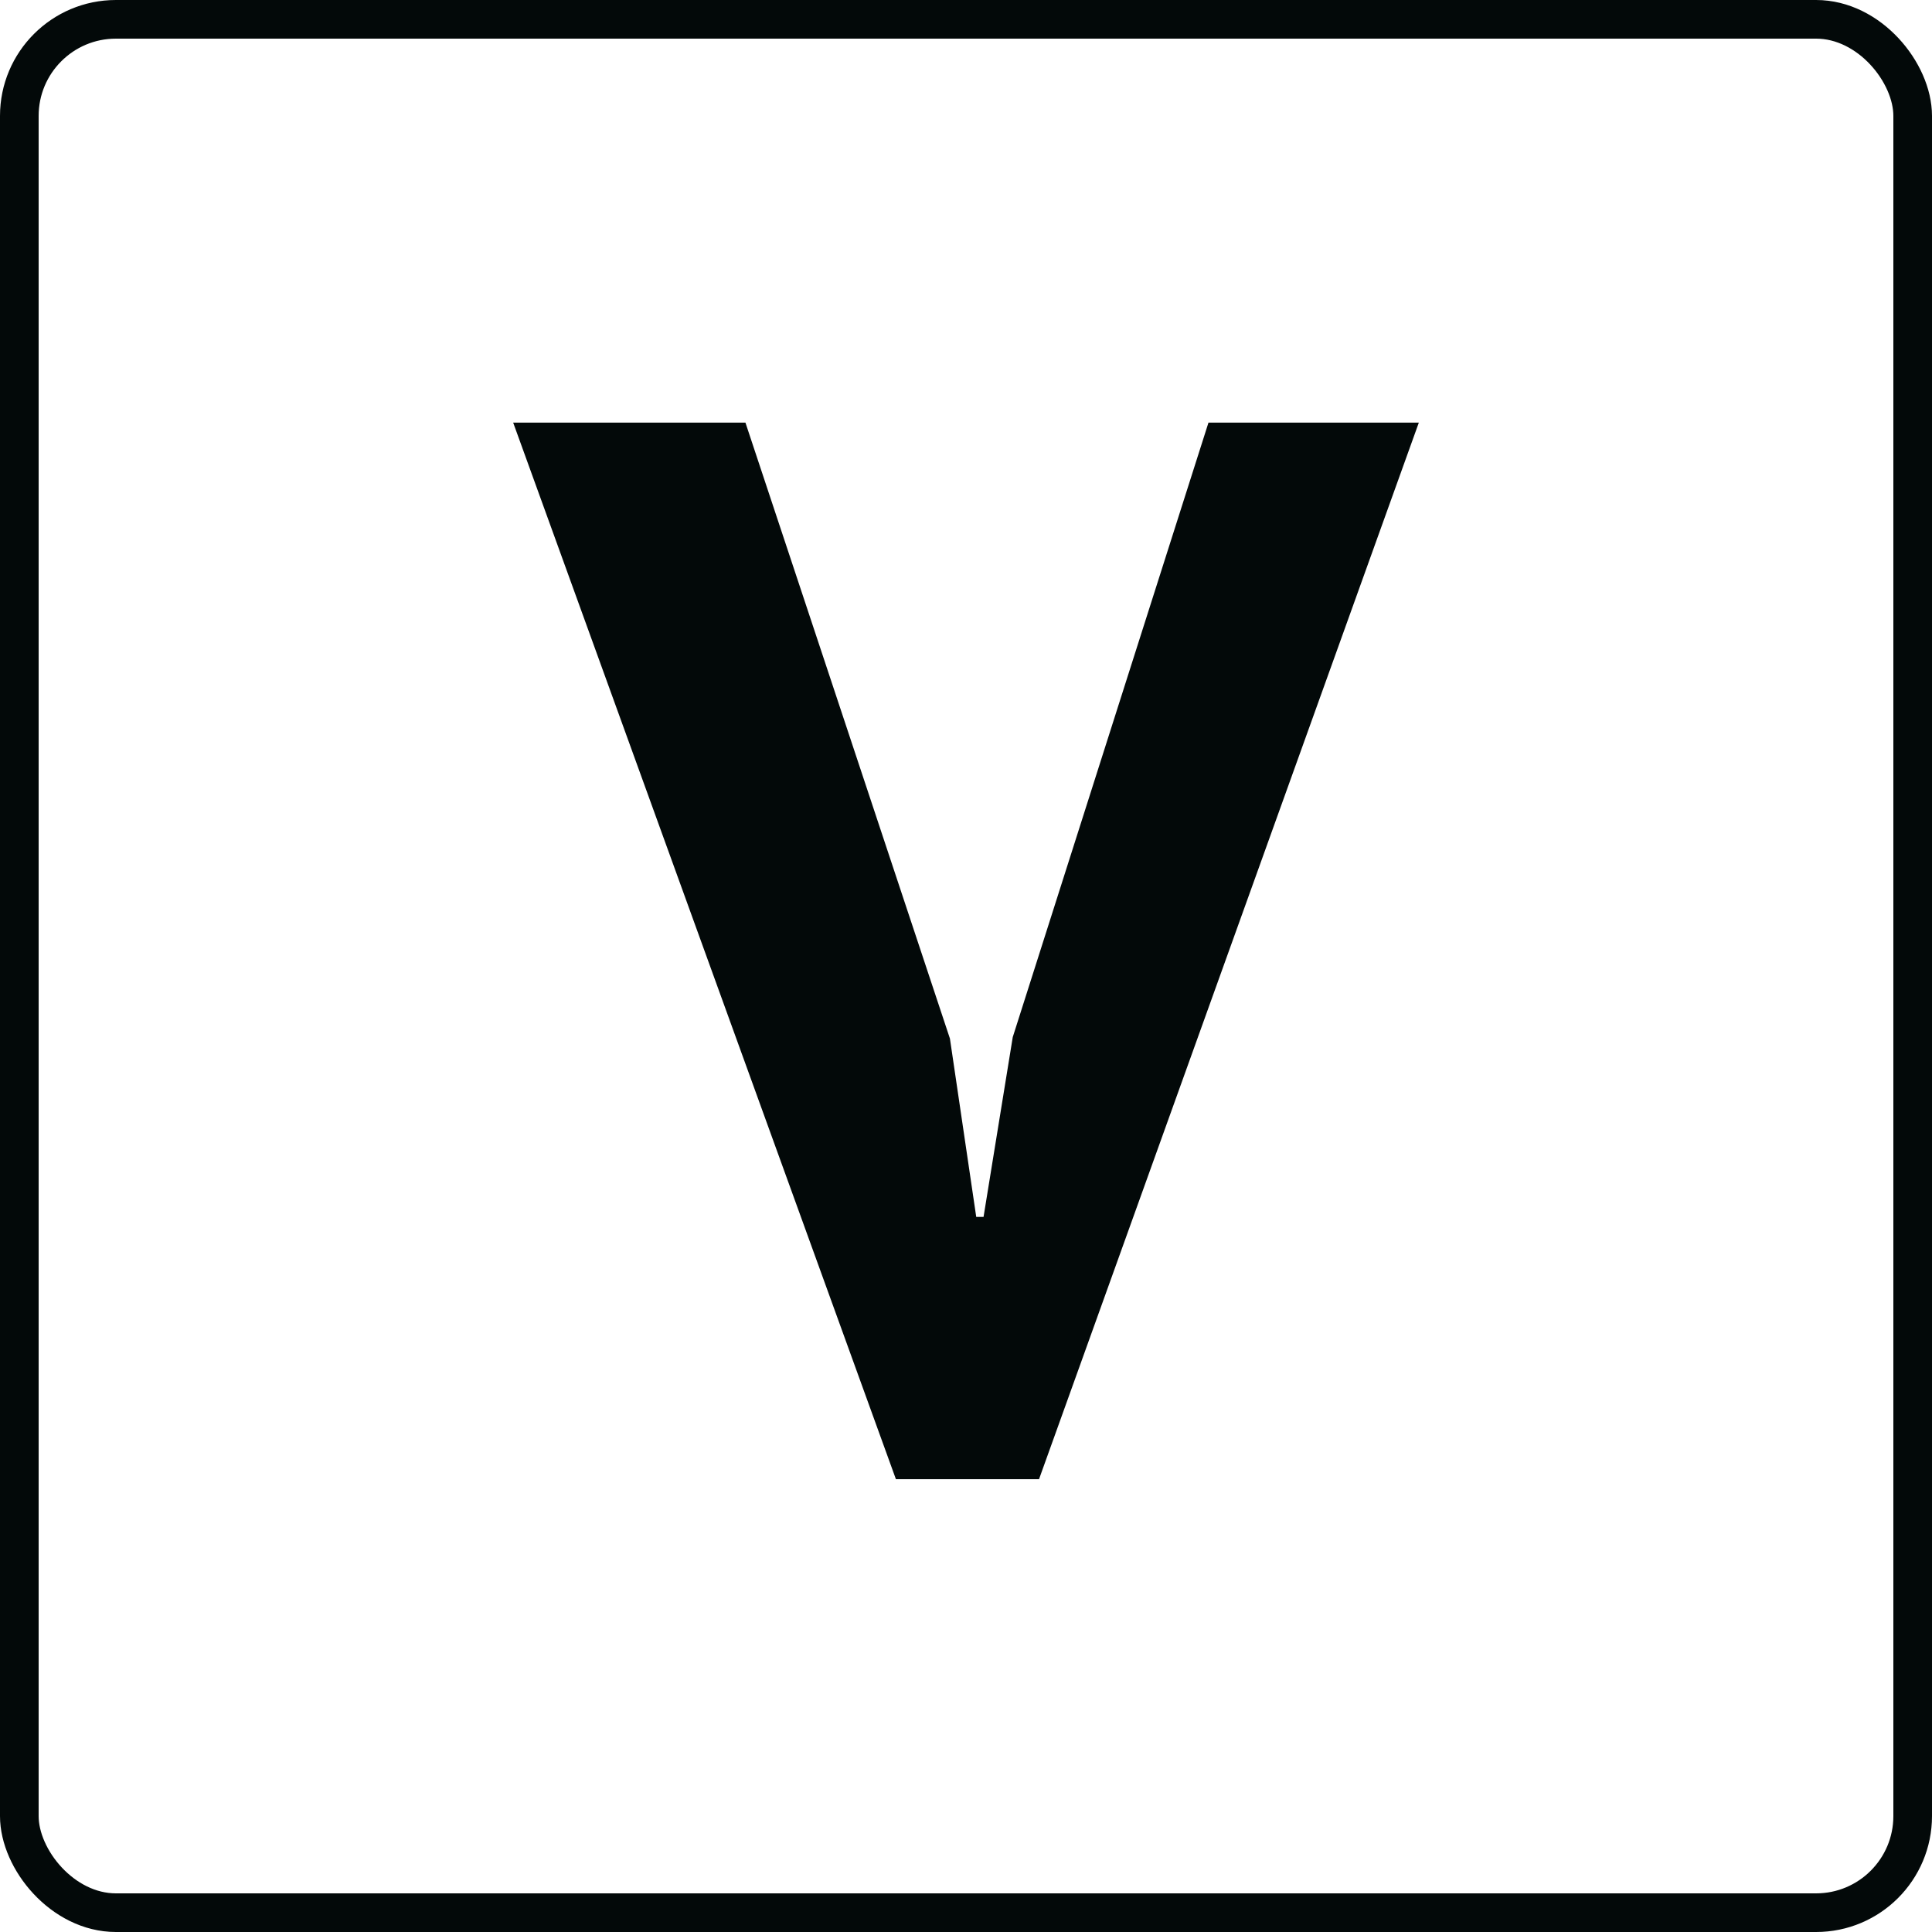 <?xml version="1.0" encoding="UTF-8"?> <svg xmlns="http://www.w3.org/2000/svg" width="50" height="50" viewBox="0 0 50 50" fill="none"><rect x="0.5" y="0.5" width="49" height="49" rx="2.5" stroke="#030909"></rect><path d="M24.584 26.878L25.265 31.494H25.454L26.21 26.84L31.275 10.938H36.719L26.89 38.281H23.186L13.281 10.938H19.292L24.584 26.878Z" fill="#030909"></path></svg> 